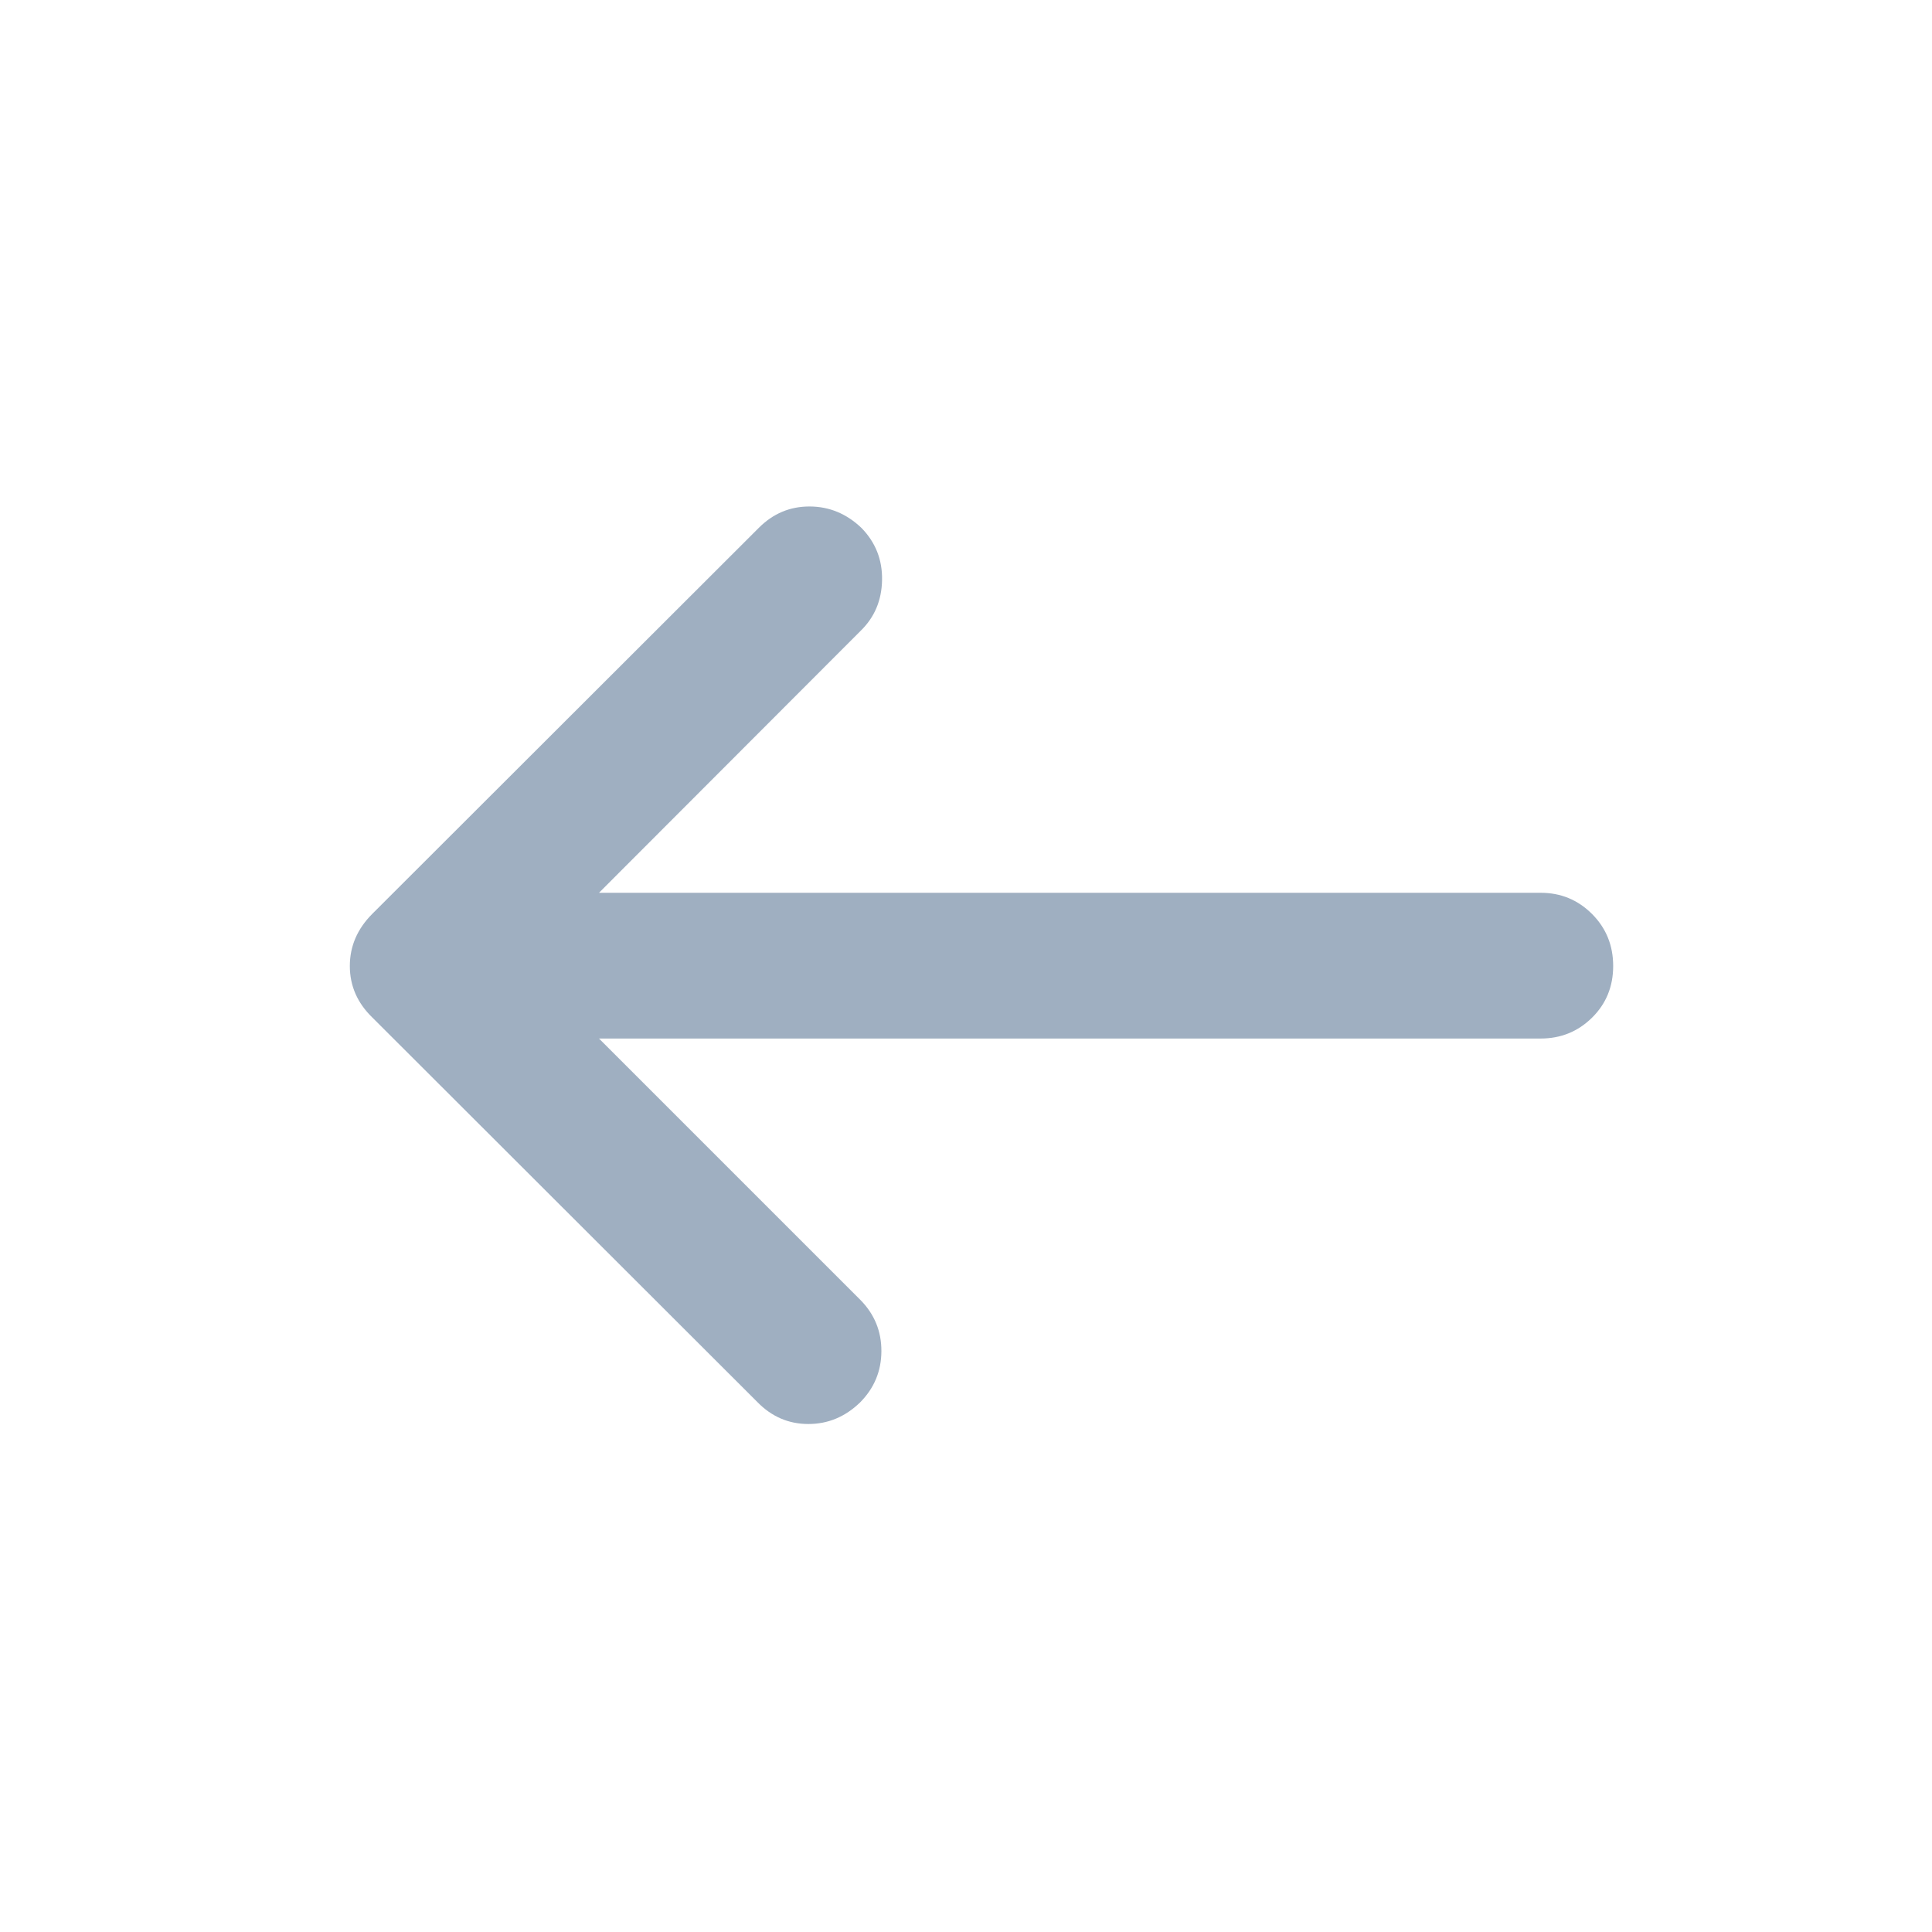 <svg xmlns="http://www.w3.org/2000/svg" height="48px" viewBox="0 -960 960 960" width="48px" fill="#9fafc1"><path d="m297.64-443.96 129.92 129.92q10.45 10.61 10.4 25.44-.05 14.82-10.57 25.44-11.11 10.78-25.81 10.74-14.71-.04-25.33-10.99l-191.24-191q-11.18-10.85-11.18-25.59t11.18-25.93l192.08-191.83q10.61-10.62 25.24-10.57 14.62.05 25.73 10.66 10.52 10.78 10.23 25.94-.28 15.16-10.73 25.27L297.64-516.38h467.9q15 0 25.52 10.52 10.52 10.53 10.52 25.86t-10.52 25.69q-10.52 10.35-25.52 10.35h-467.9Z"/></svg>